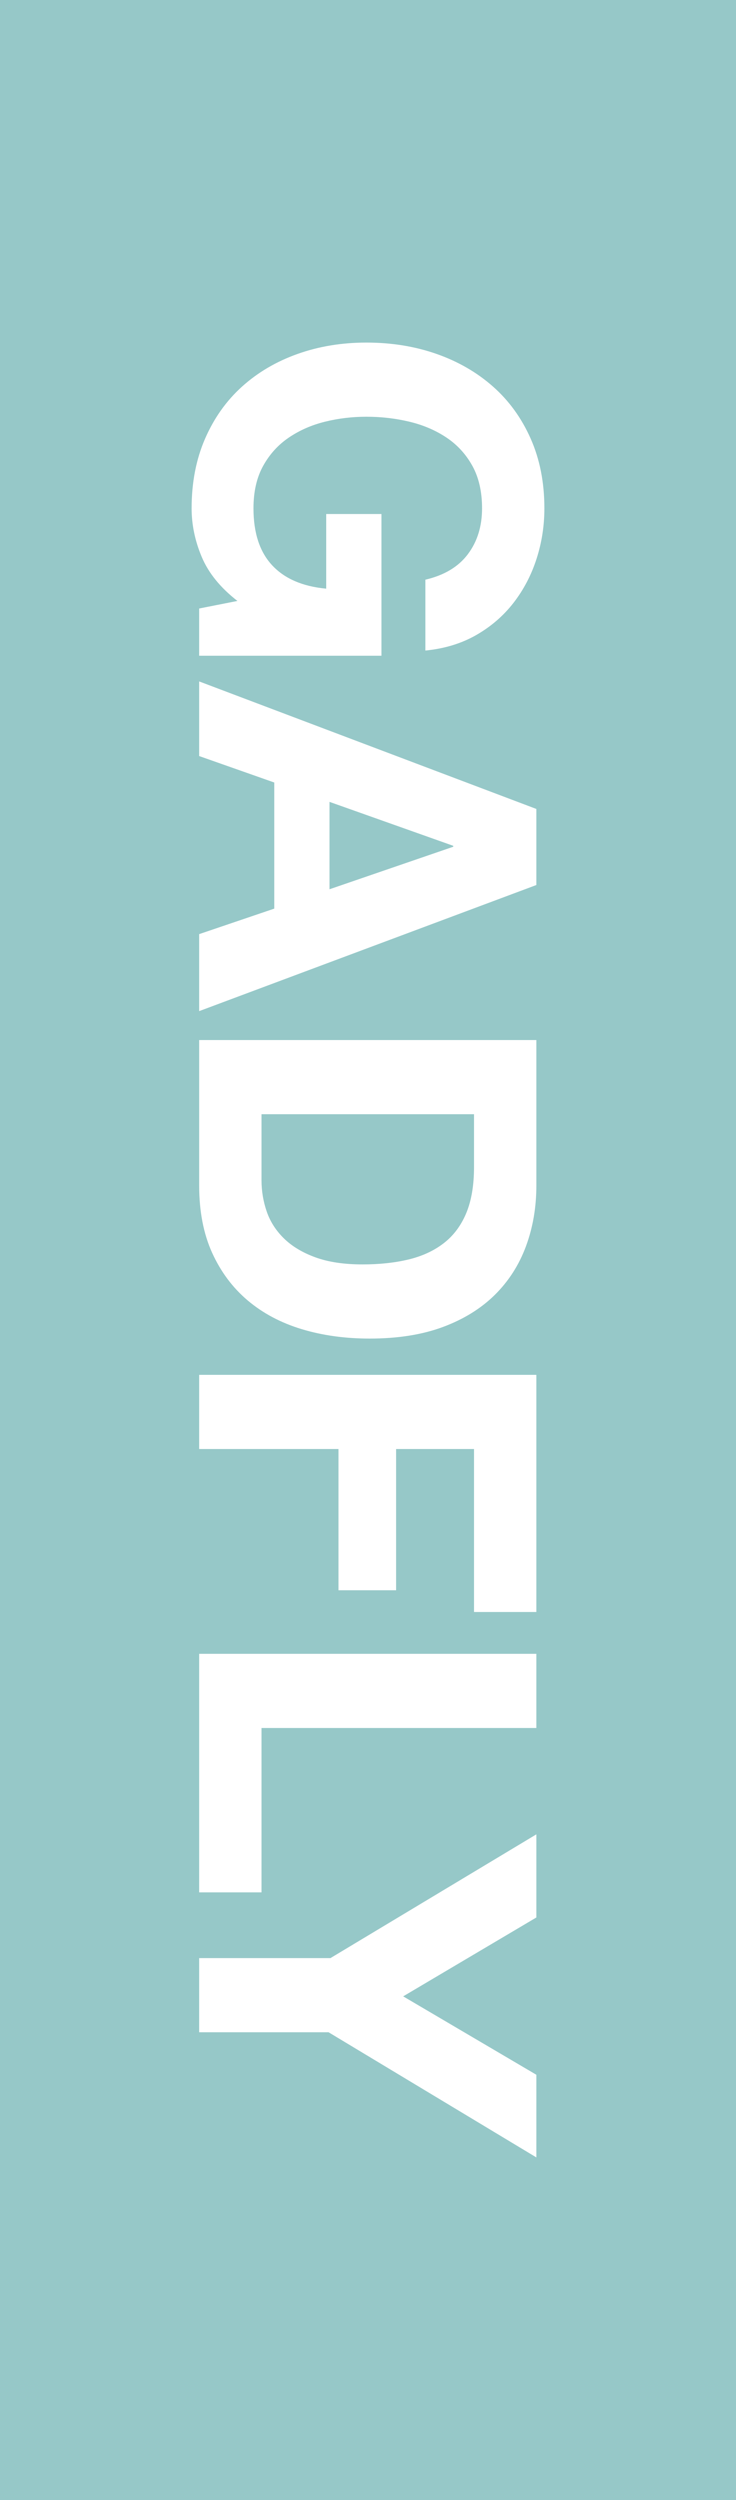<!-- Generator: Adobe Illustrator 23.0.1, SVG Export Plug-In  -->
<svg version="1.1" xmlns="http://www.w3.org/2000/svg" xmlns:xlink="http://www.w3.org/1999/xlink" x="0px" y="0px"
	 width="446.139px" height="1515.086px" viewBox="0 0 446.139 1515.086" style="enable-background:new 0 0 446.139 1515.086;"
	 xml:space="preserve">
<style type="text/css">
	.st0{fill:#96C8C8;}
</style>
<defs>
</defs>
<g>
	<polygon class="st0" points="274.746,512.589 199.737,485.962 199.737,538.927 274.746,513.158 	"/>
	<path class="st0" d="M269.015,753.395c5.91-4.573,10.453-10.633,13.598-18.171c3.145-7.548,4.723-16.853,4.723-27.915v-32.058
		H158.523v40.075c0,6.49,1.048,12.779,3.145,18.889c2.097,6.11,5.581,11.551,10.453,16.324c4.862,4.762,11.202,8.586,19.029,11.442
		c7.827,2.865,17.362,4.303,28.634,4.303c10.303,0,19.608-1.008,27.905-3.005C255.996,761.272,263.095,757.978,269.015,753.395z"/>
	<path class="st0" d="M446.139,0H0v1515.086h446.139V0z M120.734,397.398v-28.624l23.183-4.583
		c-10.303-8.017-17.501-16.893-21.605-26.617c-4.104-9.734-6.16-19.568-6.16-29.492c0-15.645,2.726-29.722,8.157-42.222
		c5.441-12.5,12.929-23.043,22.474-31.629c9.545-8.586,20.757-15.176,33.636-19.748c12.879-4.583,26.767-6.869,41.653-6.869
		c15.265,0,29.433,2.286,42.511,6.869c13.069,4.573,24.471,11.162,34.205,19.748s17.362,19.129,22.903,31.629
		c5.531,12.5,8.296,26.577,8.296,42.222c0,10.493-1.567,20.657-4.722,30.491c-3.145,9.824-7.777,18.7-13.877,26.617
		c-6.11,7.917-13.648,14.457-22.624,19.618c-8.965,5.152-19.269,8.297-30.91,9.445v-42.941c11.452-2.676,20.038-7.827,25.758-15.455
		c5.731-7.638,8.596-16.893,8.596-27.775c0-10.114-1.967-18.7-5.871-25.758c-3.914-7.059-9.165-12.789-15.745-17.172
		c-6.589-4.393-14.077-7.588-22.474-9.594c-8.396-2.007-17.083-3.005-26.048-3.005c-8.586,0-16.942,0.998-25.049,3.005
		c-8.117,2.007-15.415,5.202-21.895,9.594c-6.49,4.383-11.691,10.114-15.605,17.172s-5.871,15.645-5.871,25.758
		c0,14.886,3.764,26.387,11.312,34.494c7.538,8.117,18.46,12.839,32.777,14.177v-45.237h33.486v85.881H120.734z M120.734,566.113
		l45.517-15.455v-76.427l-45.517-16.034V412.97l204.39,77.285v46.096l-204.39,76.427V566.113z M182.854,805.501
		c-12.6-3.824-23.472-9.594-32.637-17.322c-9.155-7.728-16.363-17.372-21.615-28.913c-5.241-11.551-7.867-25.149-7.867-40.794
		v-88.168h204.39v88.168c0,13.169-2.107,25.429-6.3,36.791c-4.204,11.352-10.493,21.176-18.89,29.482
		c-8.406,8.297-18.899,14.786-31.489,19.469c-12.6,4.672-27.386,7.009-44.368,7.009
		C209.191,811.222,195.444,809.315,182.854,805.501z M287.335,976.923v-98.761h-47.234v85.592h-34.923v-85.592h-84.444v-44.947
		h204.39v143.708H287.335z M120.734,1146.839v-144.567h204.39v44.947H158.523v99.619H120.734z M199.168,1231.615h-78.434v-44.938
		h79.582l124.809-74.999v50.379l-80.73,47.803l80.73,47.523v50.089L199.168,1231.615z"/>
</g>
</svg>